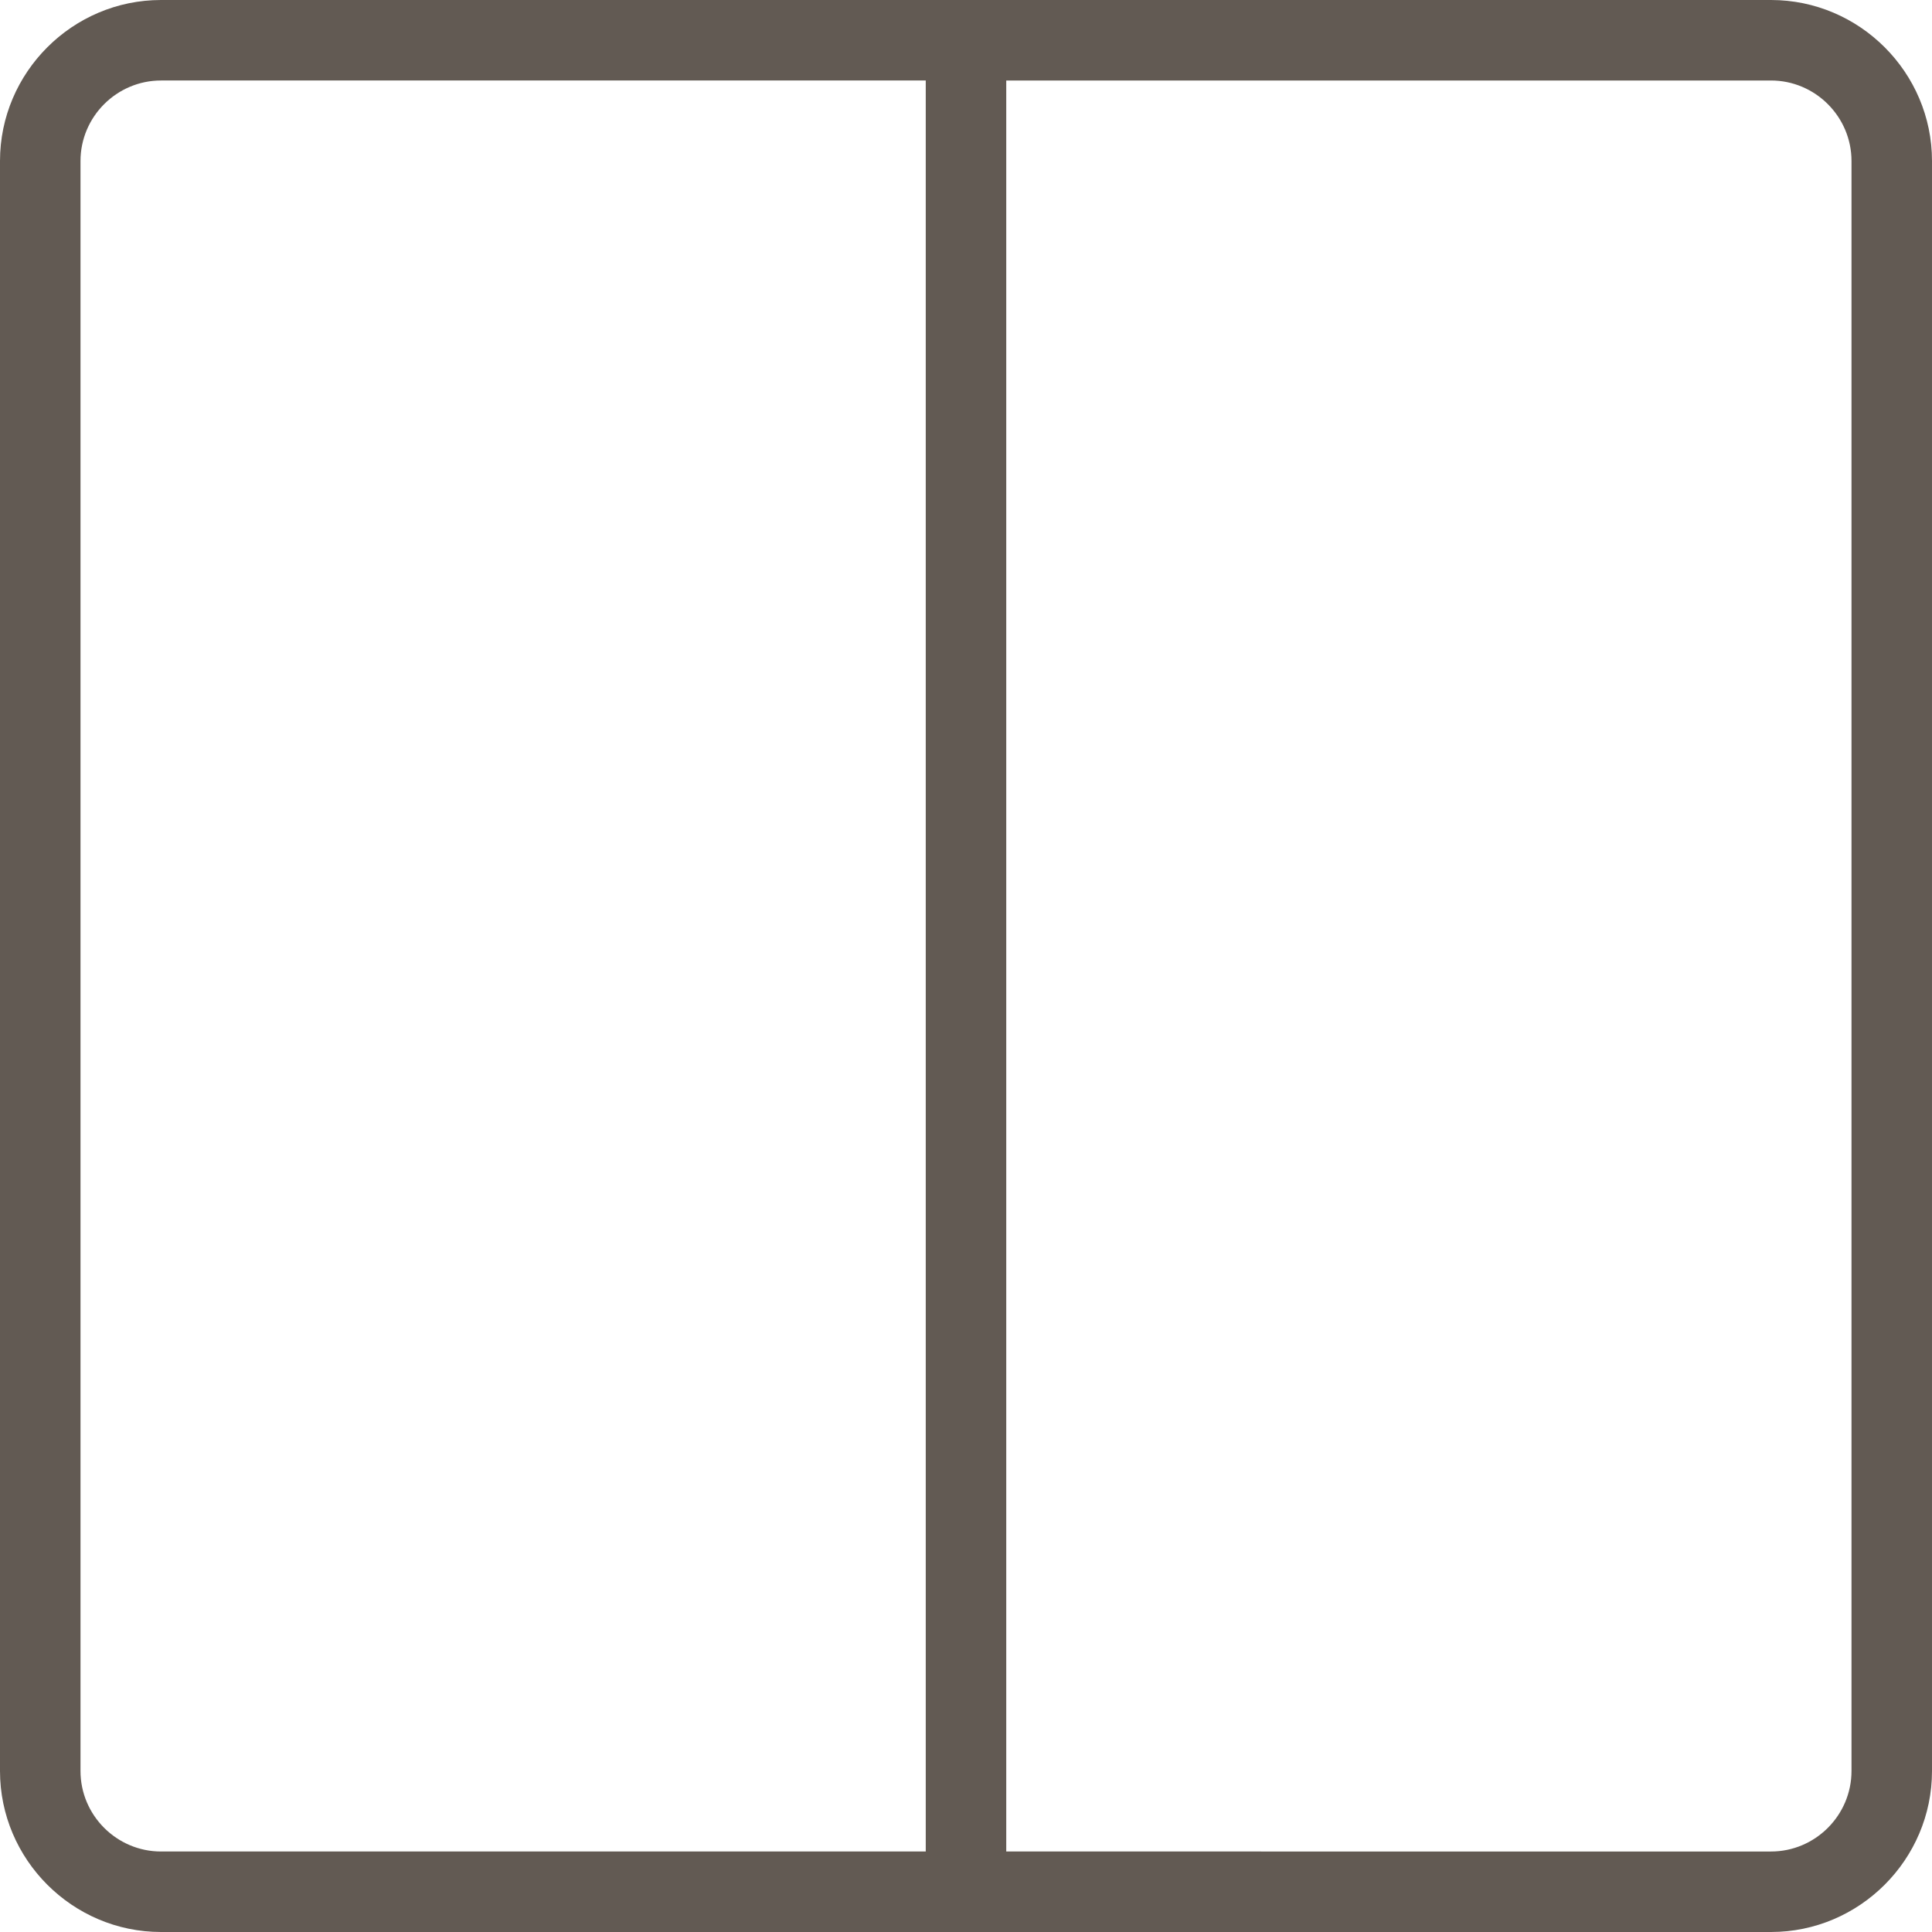 <?xml version="1.0" encoding="utf-8"?>
<!-- Generator: Adobe Illustrator 23.0.1, SVG Export Plug-In . SVG Version: 6.00 Build 0)  -->
<svg version="1.1" id="Layer_1" xmlns="http://www.w3.org/2000/svg" xmlns:xlink="http://www.w3.org/1999/xlink" x="0px" y="0px"
	 viewBox="0 0 1200 1200" style="enable-background:new 0 0 1200 1200;" xml:space="preserve">
<style type="text/css">
	.st0{fill:#625A53;}
</style>
<g>
	<path class="st0" d="M1100,0H100C45,0,0,45,0,100v1000c0,55,45,100,100,100h1000c55,0,100-45,100-100V100C1200,45,1155,0,1100,0z
		 M50,1100V100c0-27.5,22.5-50,50-50h475v1100H100C72.5,1150,50,1127.5,50,1100z M1150,1100c0,27.5-22.5,50-50,50H625V50h475
		c27.5,0,50,22.5,50,50V1100z"/>
</g>
</svg>
